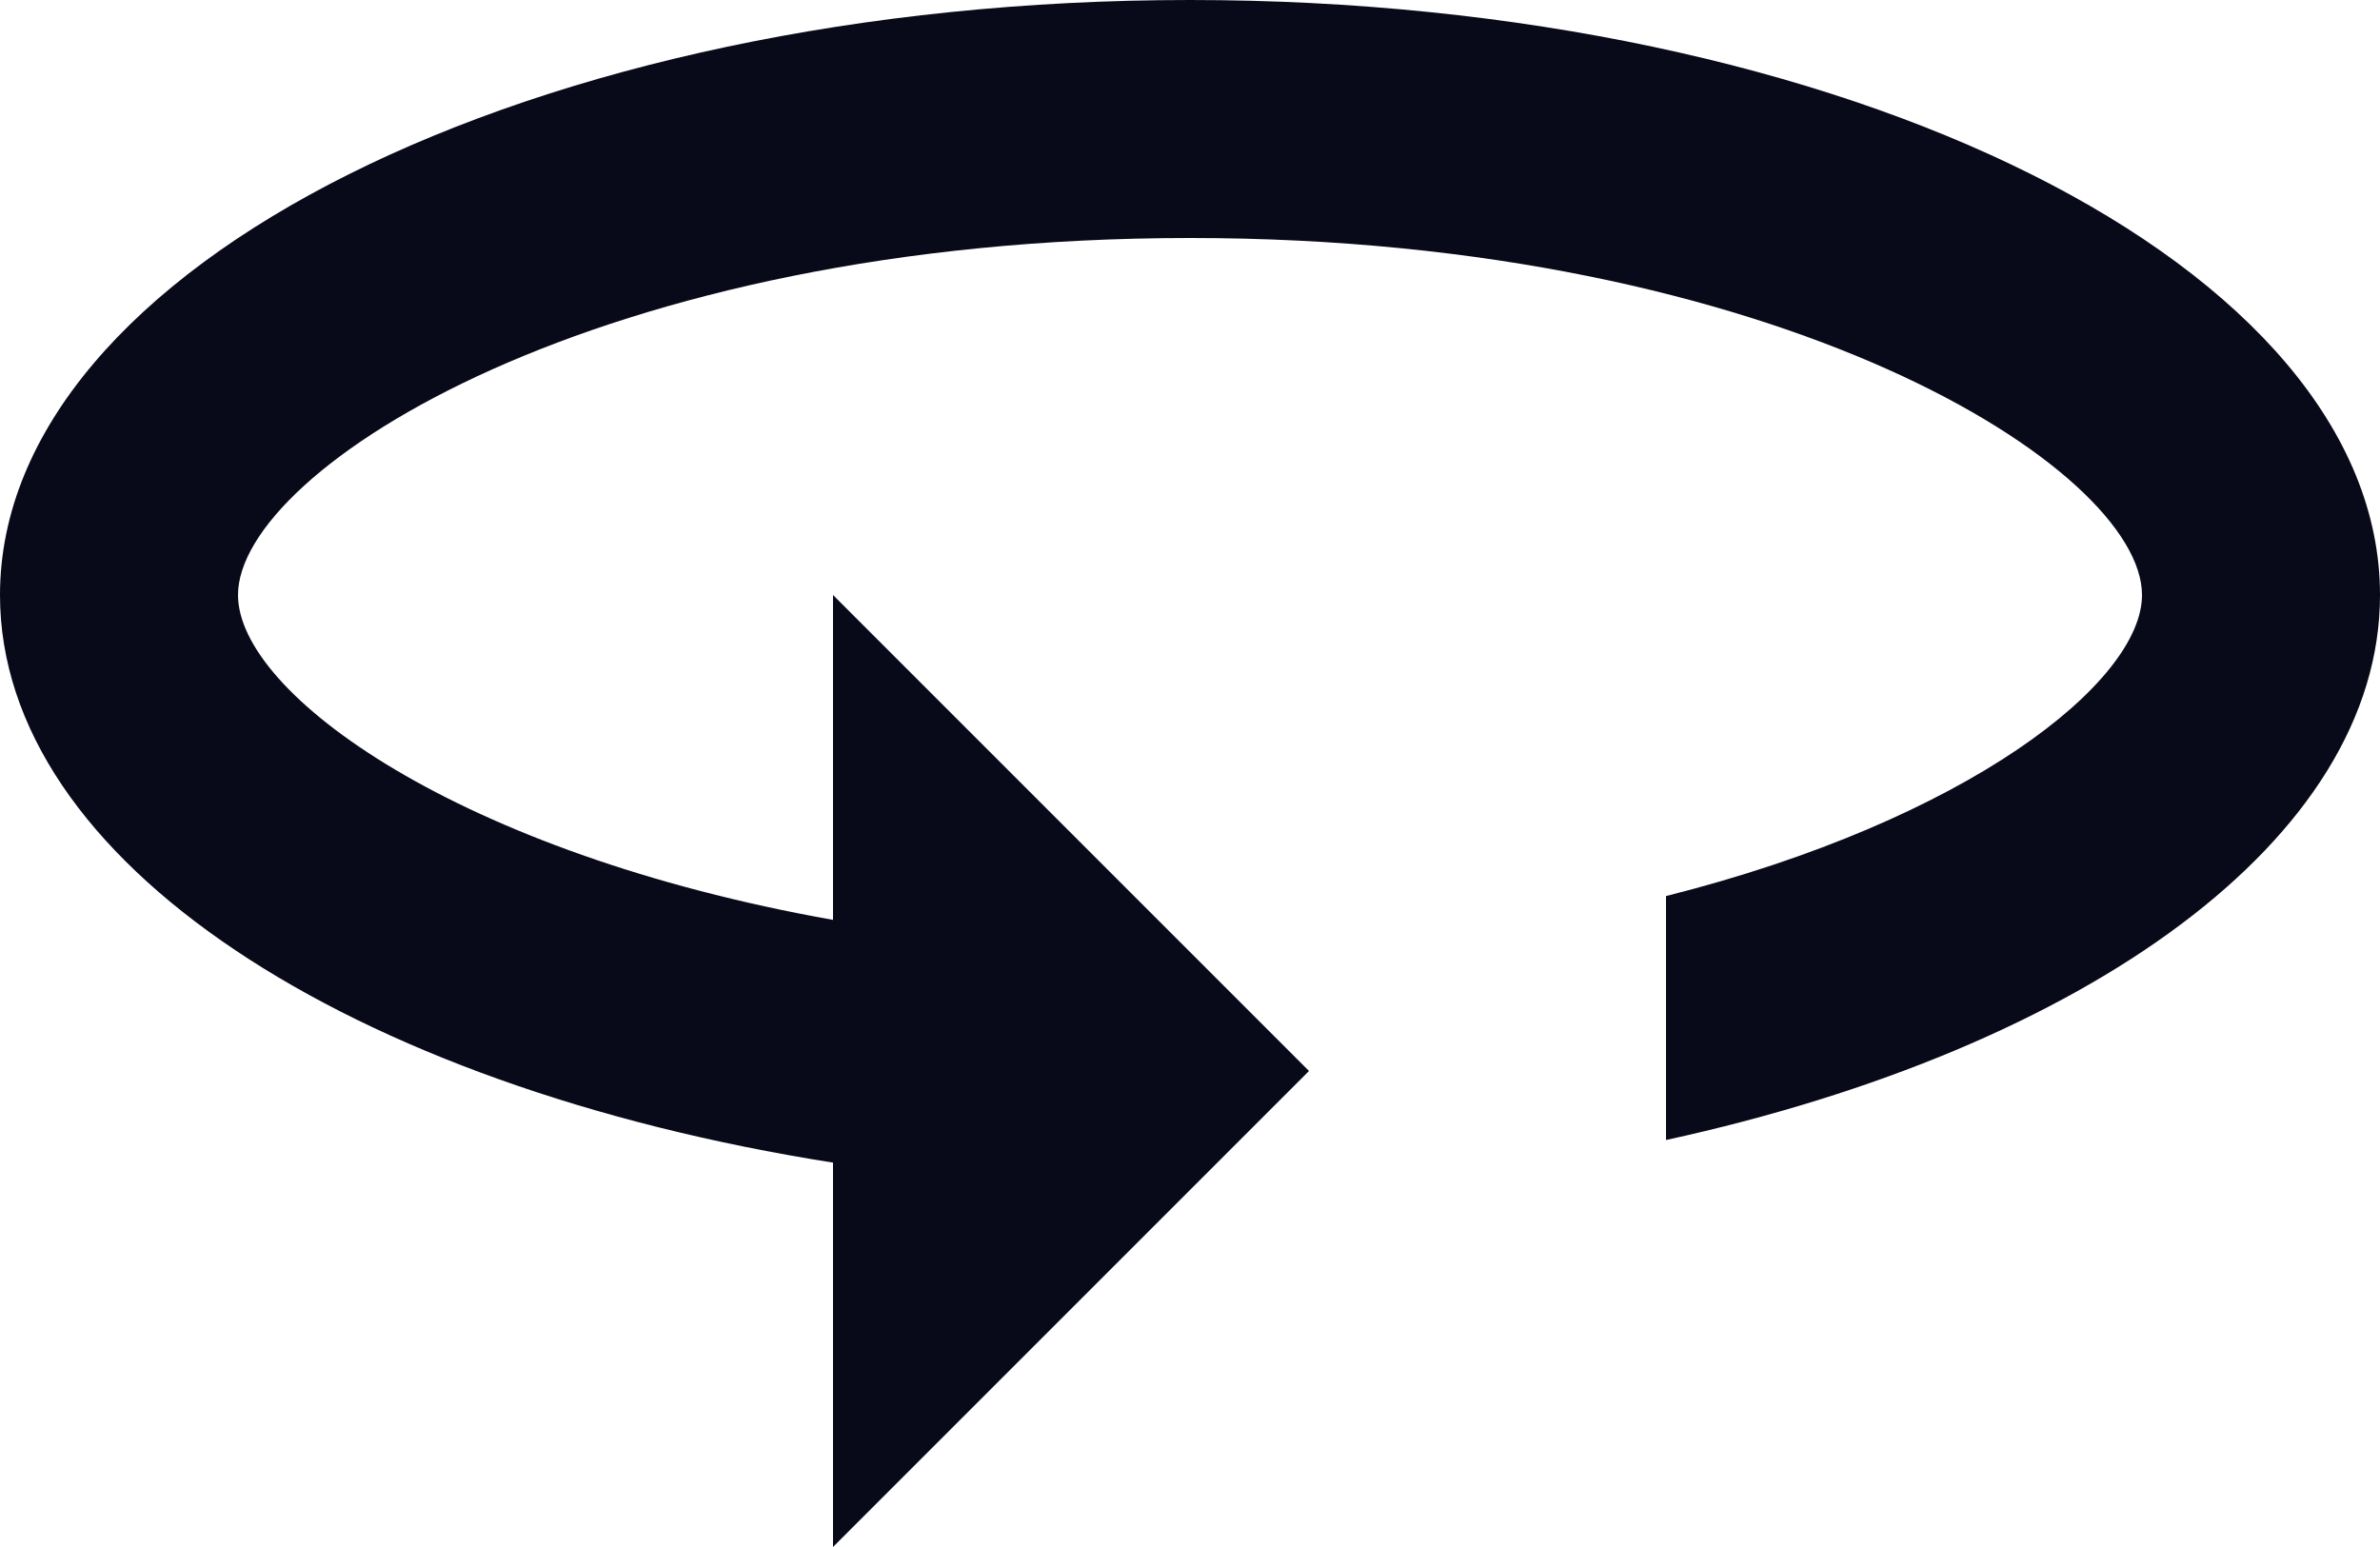 <?xml version="1.0" encoding="UTF-8"?>
<svg width="20px" height="13px" viewBox="0 0 20 13" version="1.1" xmlns="http://www.w3.org/2000/svg" xmlns:xlink="http://www.w3.org/1999/xlink">
	<!-- Generator: sketchtool 51.2 (57519) - http://www.bohemiancoding.com/sketch -->
	<title>A78FDF93-F965-42EE-A890-40F0FFC97FA2</title>
	<desc>Created with sketchtool.</desc>
	<defs></defs>
	<g id="HSS" stroke="none" stroke-width="1" fill="none" fill-rule="evenodd">
		<g id="PF-Default" transform="translate(-614, -793)">
			<g id="Group-17" transform="translate(612, 786)">
				<g id="money-back">
					<polygon id="Shape" points="0 0 24 0 24 24 0 24"></polygon>
					<path d="M12,7 C6.48,7 2,9.24 2,12 C2,14.24 4.94,16.13 9,16.77 L9,20 L13,16 L9,12 L9,14.73 C5.85,14.17 4,12.83 4,12 C4,10.94 7.04,9 12,9 C16.96,9 20,10.94 20,12 C20,12.73 18.54,13.89 16,14.53 L16,16.58 C19.53,15.81 22,14.05 22,12 C22,9.24 17.52,7 12,7 Z" id="Shape" fill="#090A19" fill-rule="nonzero"></path>
				</g>
			</g>
		</g>
	</g>
</svg>